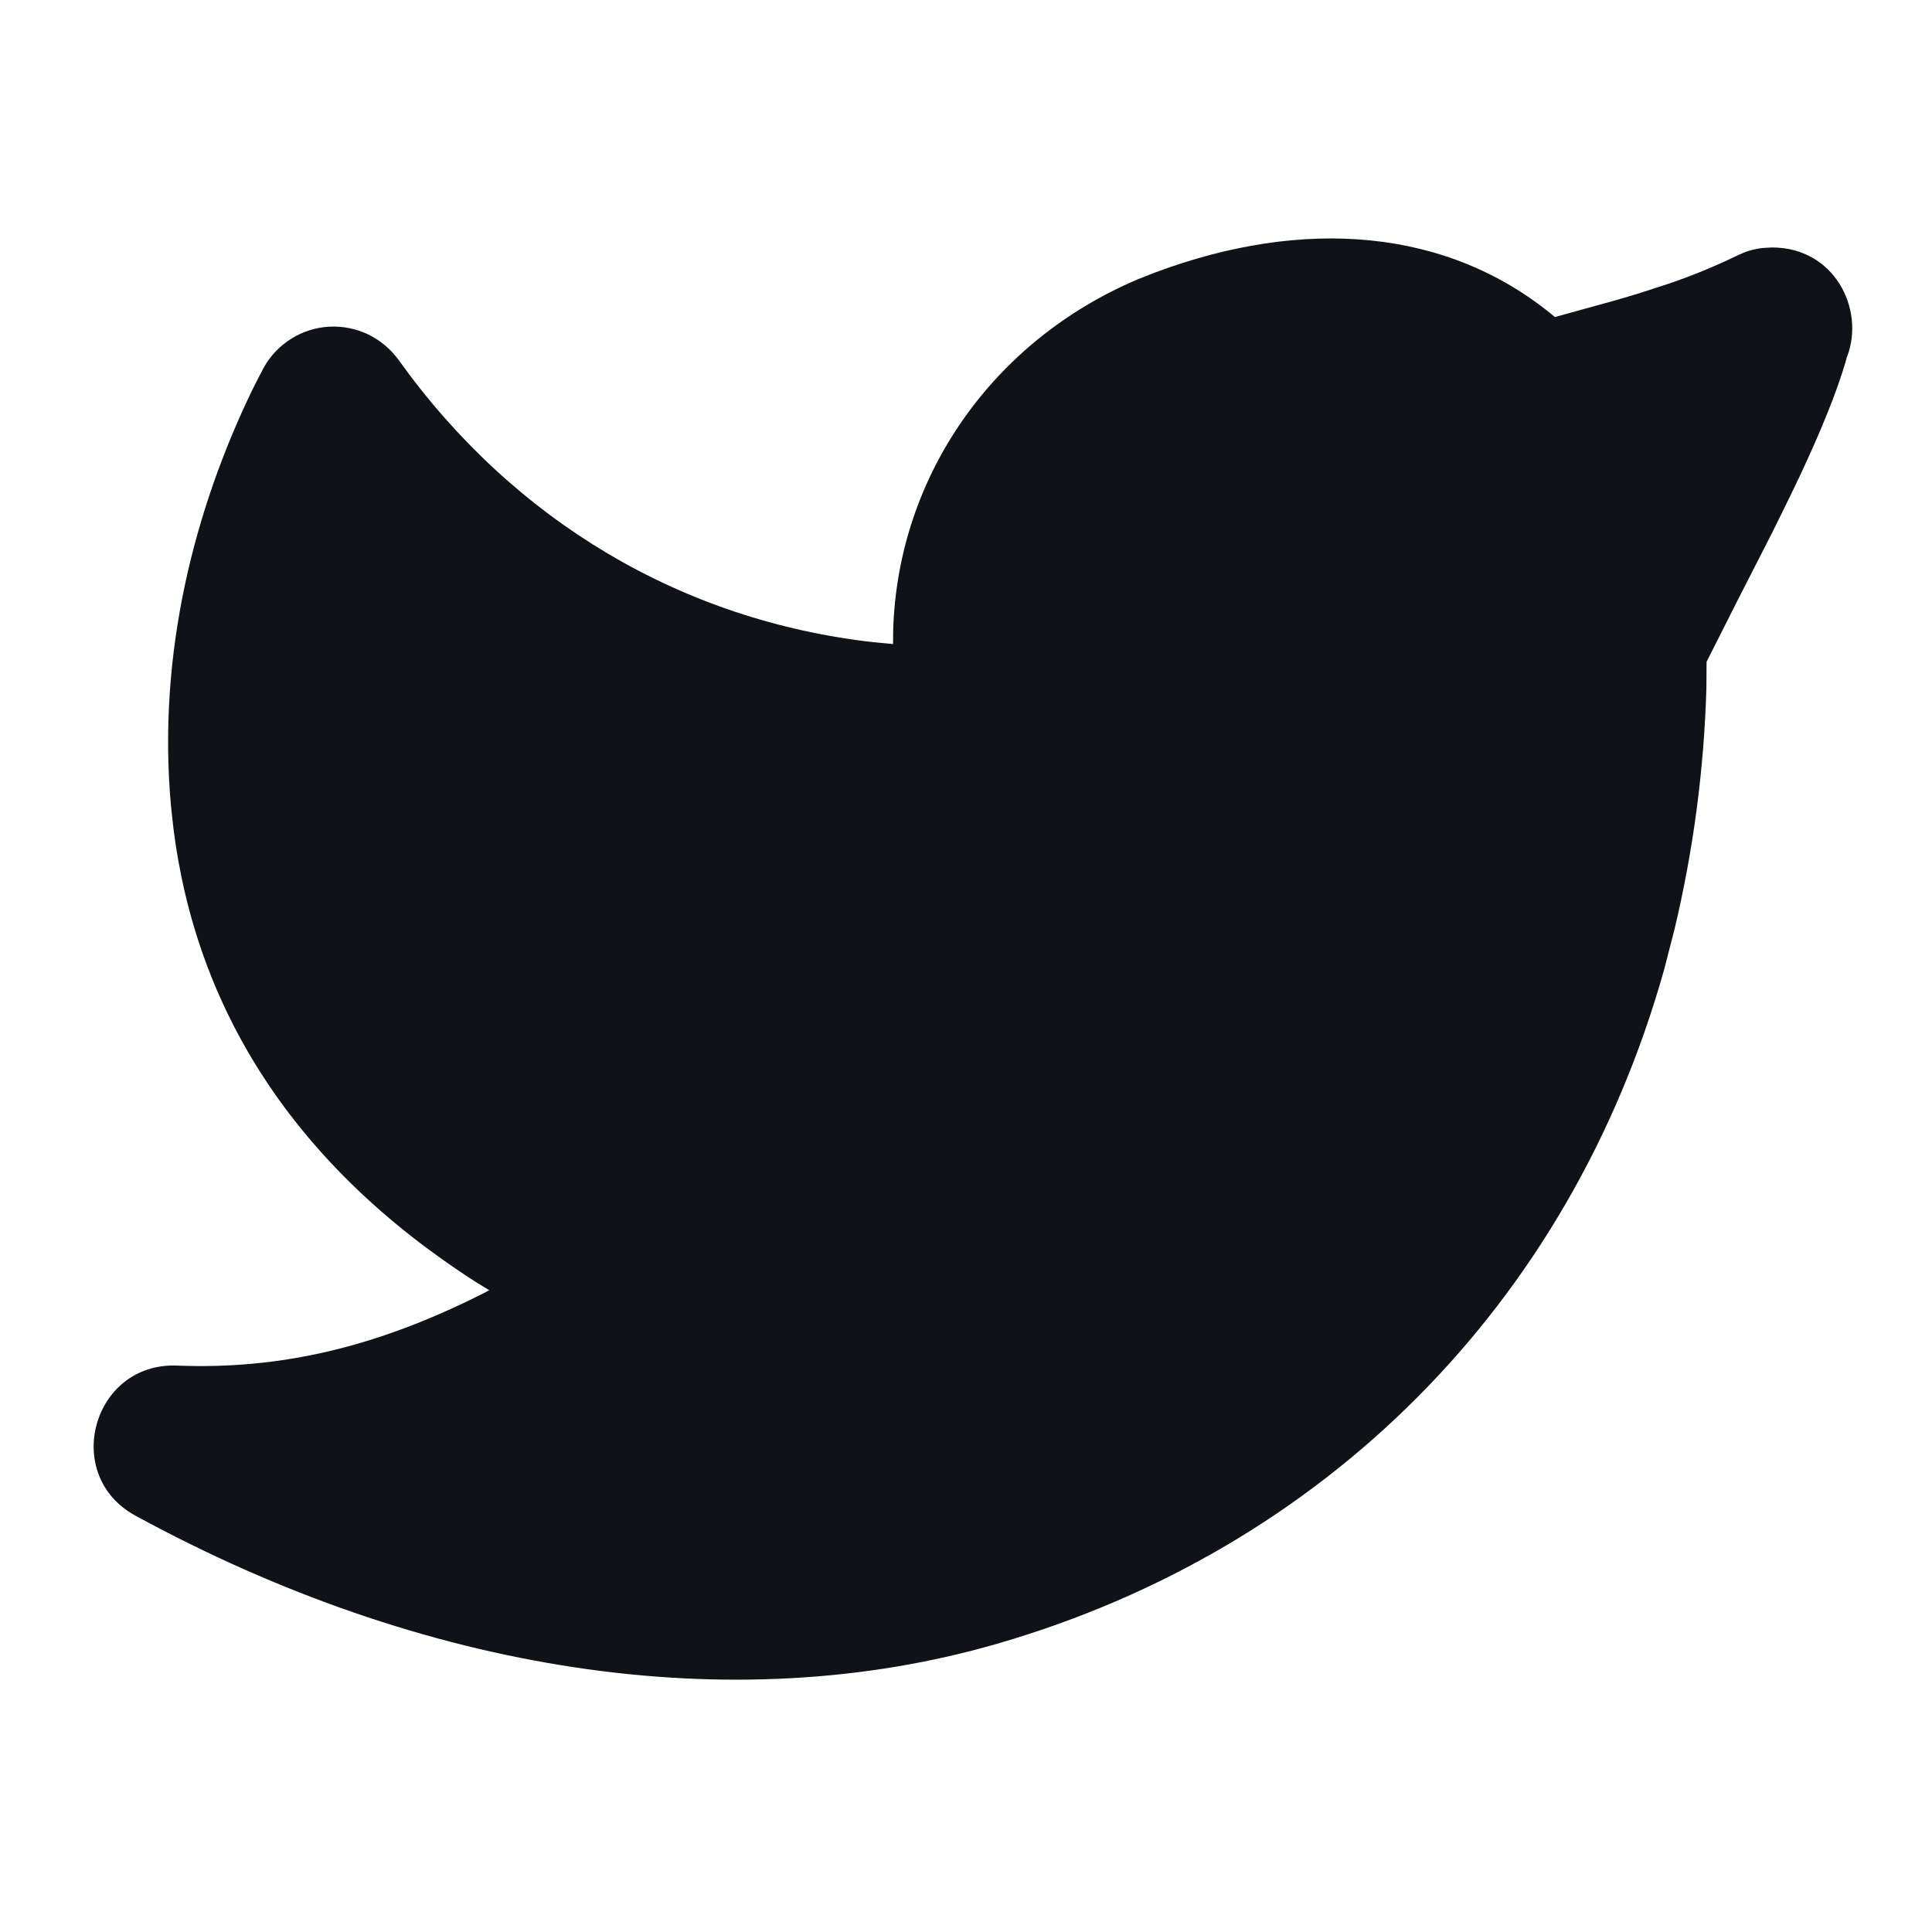<svg width="22" height="22" viewBox="0 0 22 22" fill="none" xmlns="http://www.w3.org/2000/svg">
<g id="Frame" clip-path="url(#clip0_58_2573)">
<path id="Vector" d="M12.953 3.182C11.308 3.88 10.227 5.414 10.171 7.168L10.169 7.334L9.948 7.313C7.771 7.068 5.855 5.937 4.539 4.099C4.449 3.975 4.33 3.875 4.192 3.808C4.054 3.742 3.902 3.712 3.749 3.72C3.596 3.728 3.448 3.775 3.318 3.856C3.188 3.937 3.08 4.049 3.005 4.183L2.917 4.352L2.872 4.442C2.218 5.794 1.789 7.436 1.947 9.178L1.974 9.426C2.231 11.486 3.339 13.262 5.413 14.595L5.571 14.692L5.497 14.731C4.3 15.335 3.205 15.598 2.014 15.55C1.053 15.514 0.698 16.799 1.542 17.259C4.817 19.044 8.333 19.595 11.364 18.715C15.059 17.642 17.873 14.872 18.95 11.04L19.066 10.59C19.282 9.686 19.404 8.764 19.431 7.838L19.433 7.536L19.791 6.827L20.192 6.042L20.386 5.647L20.494 5.422C20.735 4.908 20.909 4.482 21.016 4.121L21.029 4.07L21.036 4.054C21.236 3.514 20.885 2.818 20.18 2.818L20.069 2.824C19.997 2.833 19.926 2.85 19.858 2.876L19.78 2.911C19.52 3.037 19.253 3.146 18.979 3.238L18.655 3.343L18.409 3.416L17.706 3.61C16.49 2.593 14.845 2.469 13.145 3.106L12.953 3.182Z" fill="#0F1217"/>
</g>
<defs>
<clipPath id="clip0_58_2573">
<rect width="21.843" height="21.843" fill="white" transform="translate(0.158 0.079)"/>
</clipPath>
</defs>
</svg>
